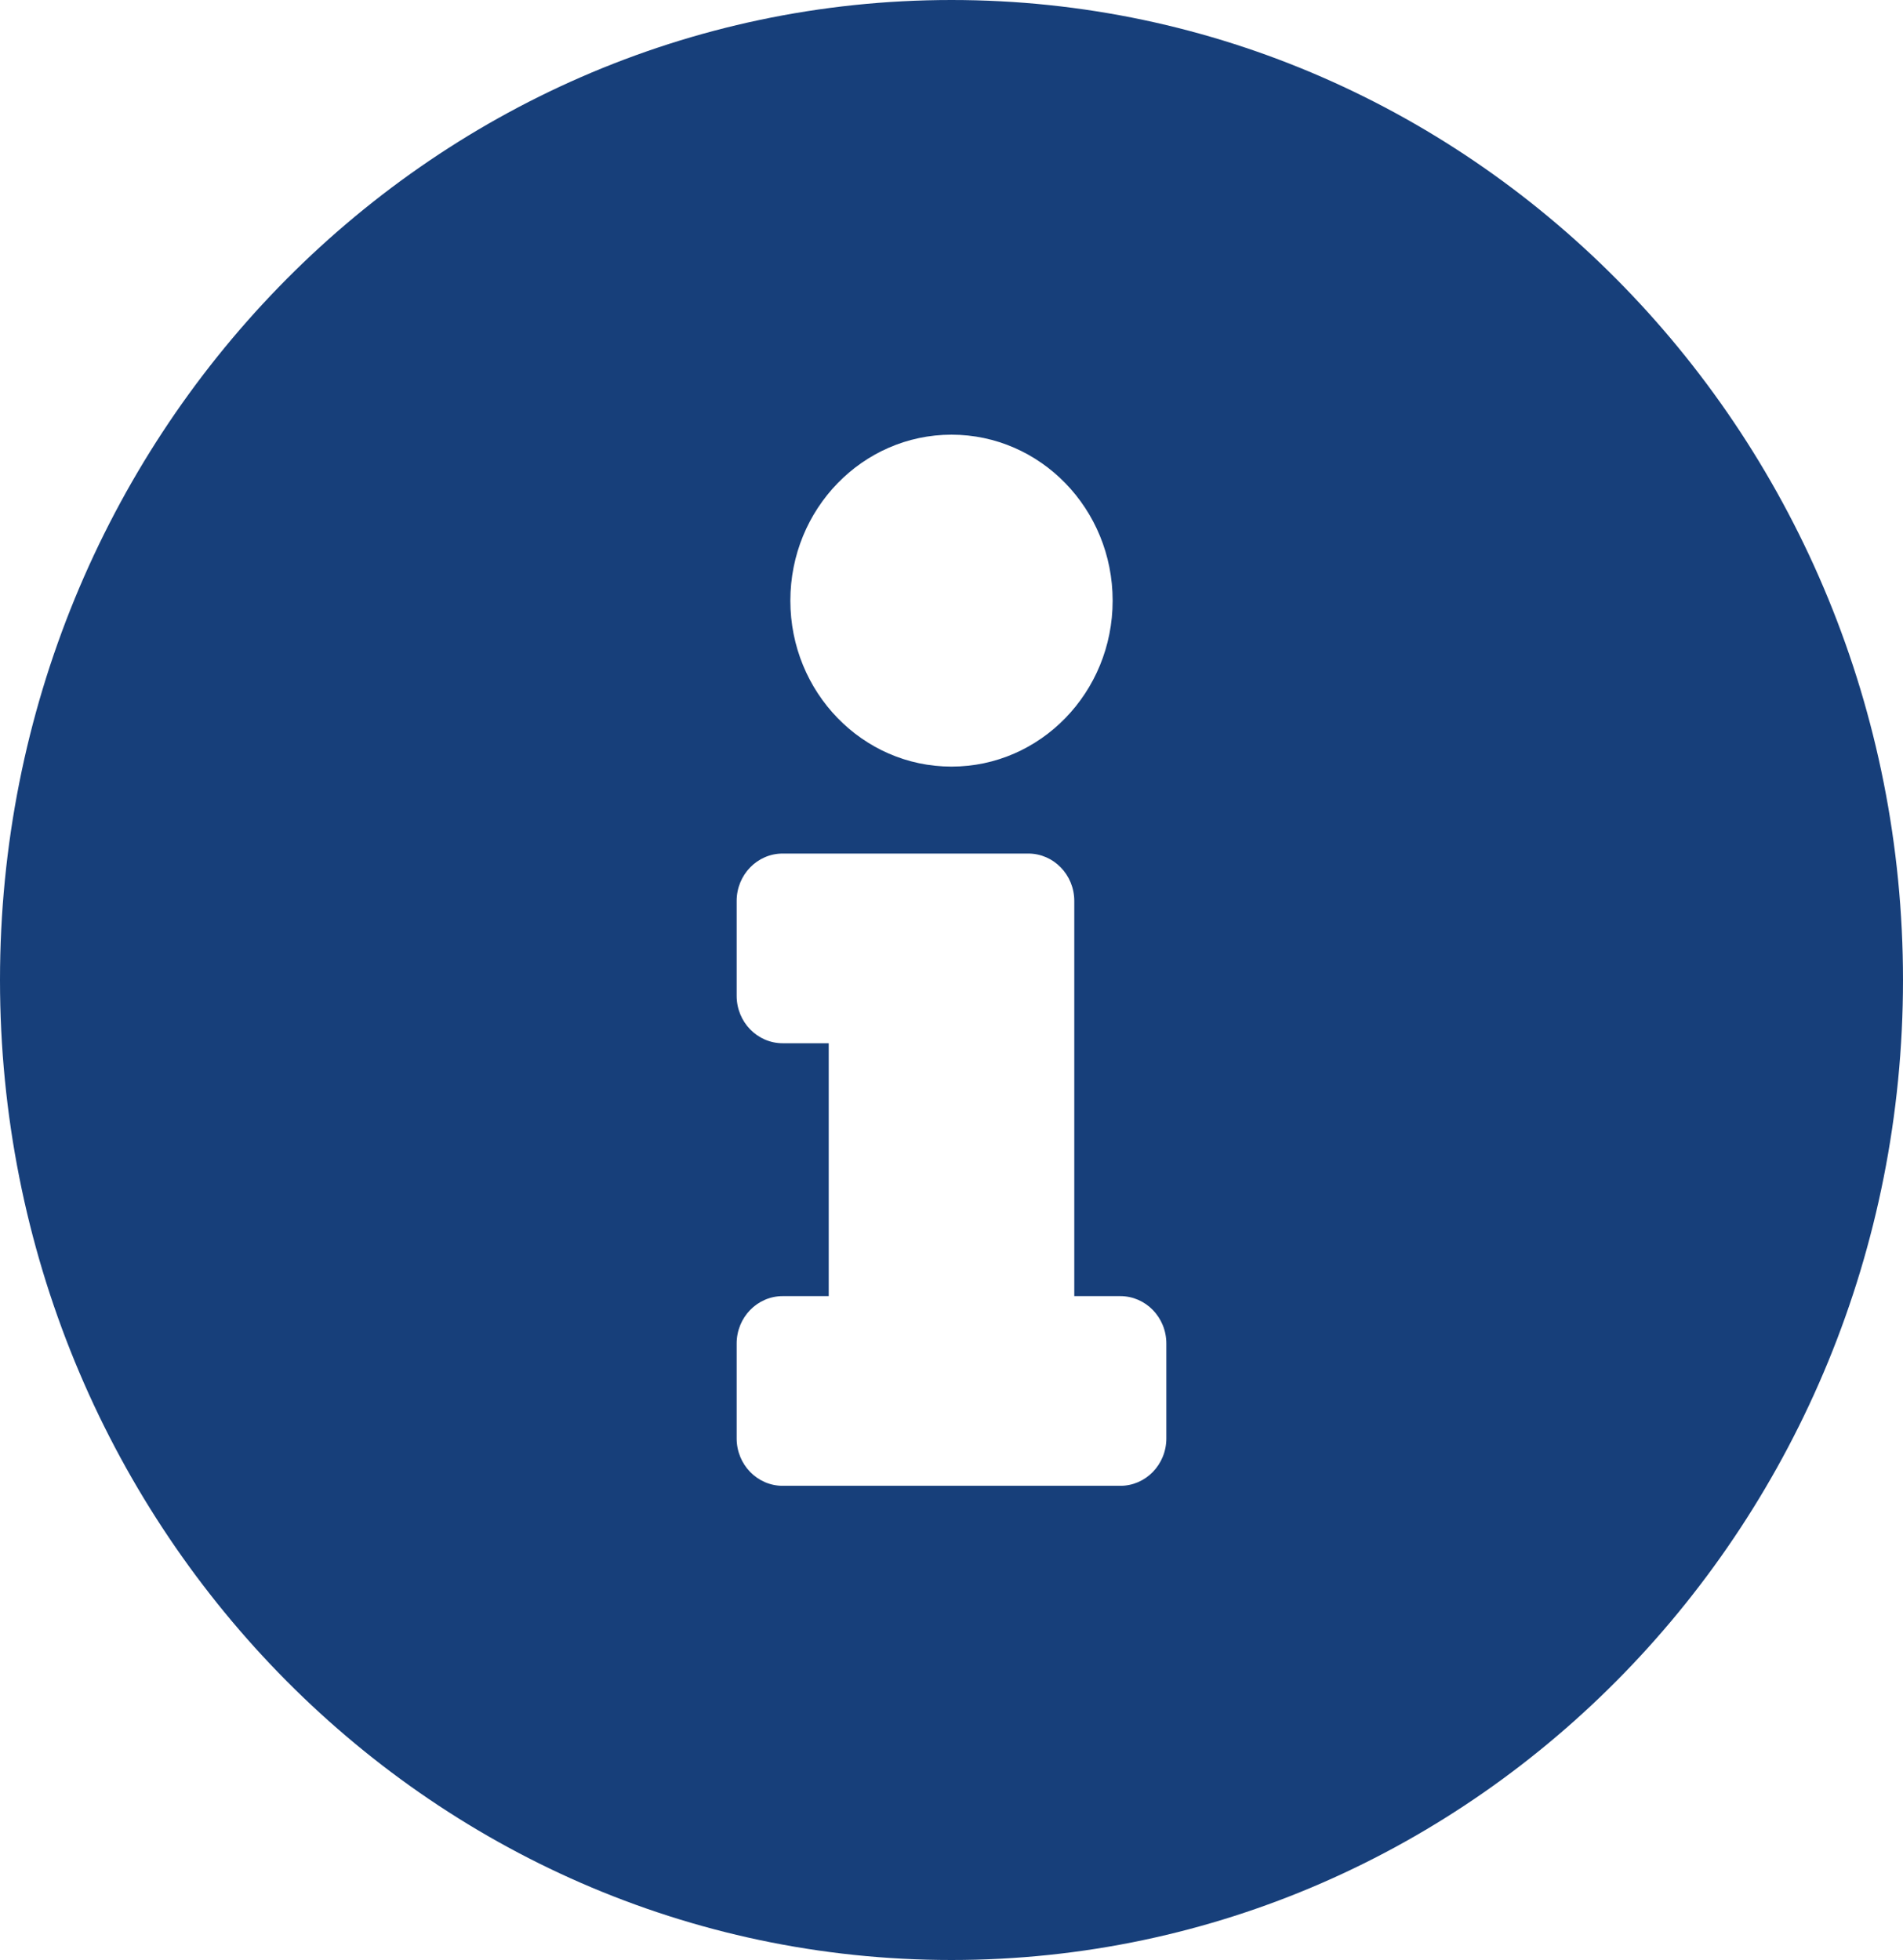 <svg xmlns="http://www.w3.org/2000/svg" width="100" height="103" viewBox="0 0 100 103" fill="none"><path d="M50 0C22.388 0 0 23.068 0 51.5C0 79.949 22.388 103 50 103C77.612 103 100 79.949 100 51.5C100 23.068 77.612 0 50 0ZM50 22.843C54.677 22.843 58.468 26.748 58.468 31.564C58.468 36.381 54.677 40.286 50 40.286C45.323 40.286 41.532 36.381 41.532 31.564C41.532 26.748 45.323 22.843 50 22.843ZM61.29 75.589C61.29 76.965 60.207 78.081 58.871 78.081H41.129C39.793 78.081 38.71 76.965 38.71 75.589V70.605C38.71 69.229 39.793 68.113 41.129 68.113H43.548V54.823H41.129C39.793 54.823 38.71 53.707 38.71 52.331V47.347C38.71 45.971 39.793 44.855 41.129 44.855H54.032C55.368 44.855 56.452 45.971 56.452 47.347V68.113H58.871C60.207 68.113 61.29 69.229 61.29 70.605V75.589Z" fill="#173F7A"></path></svg>